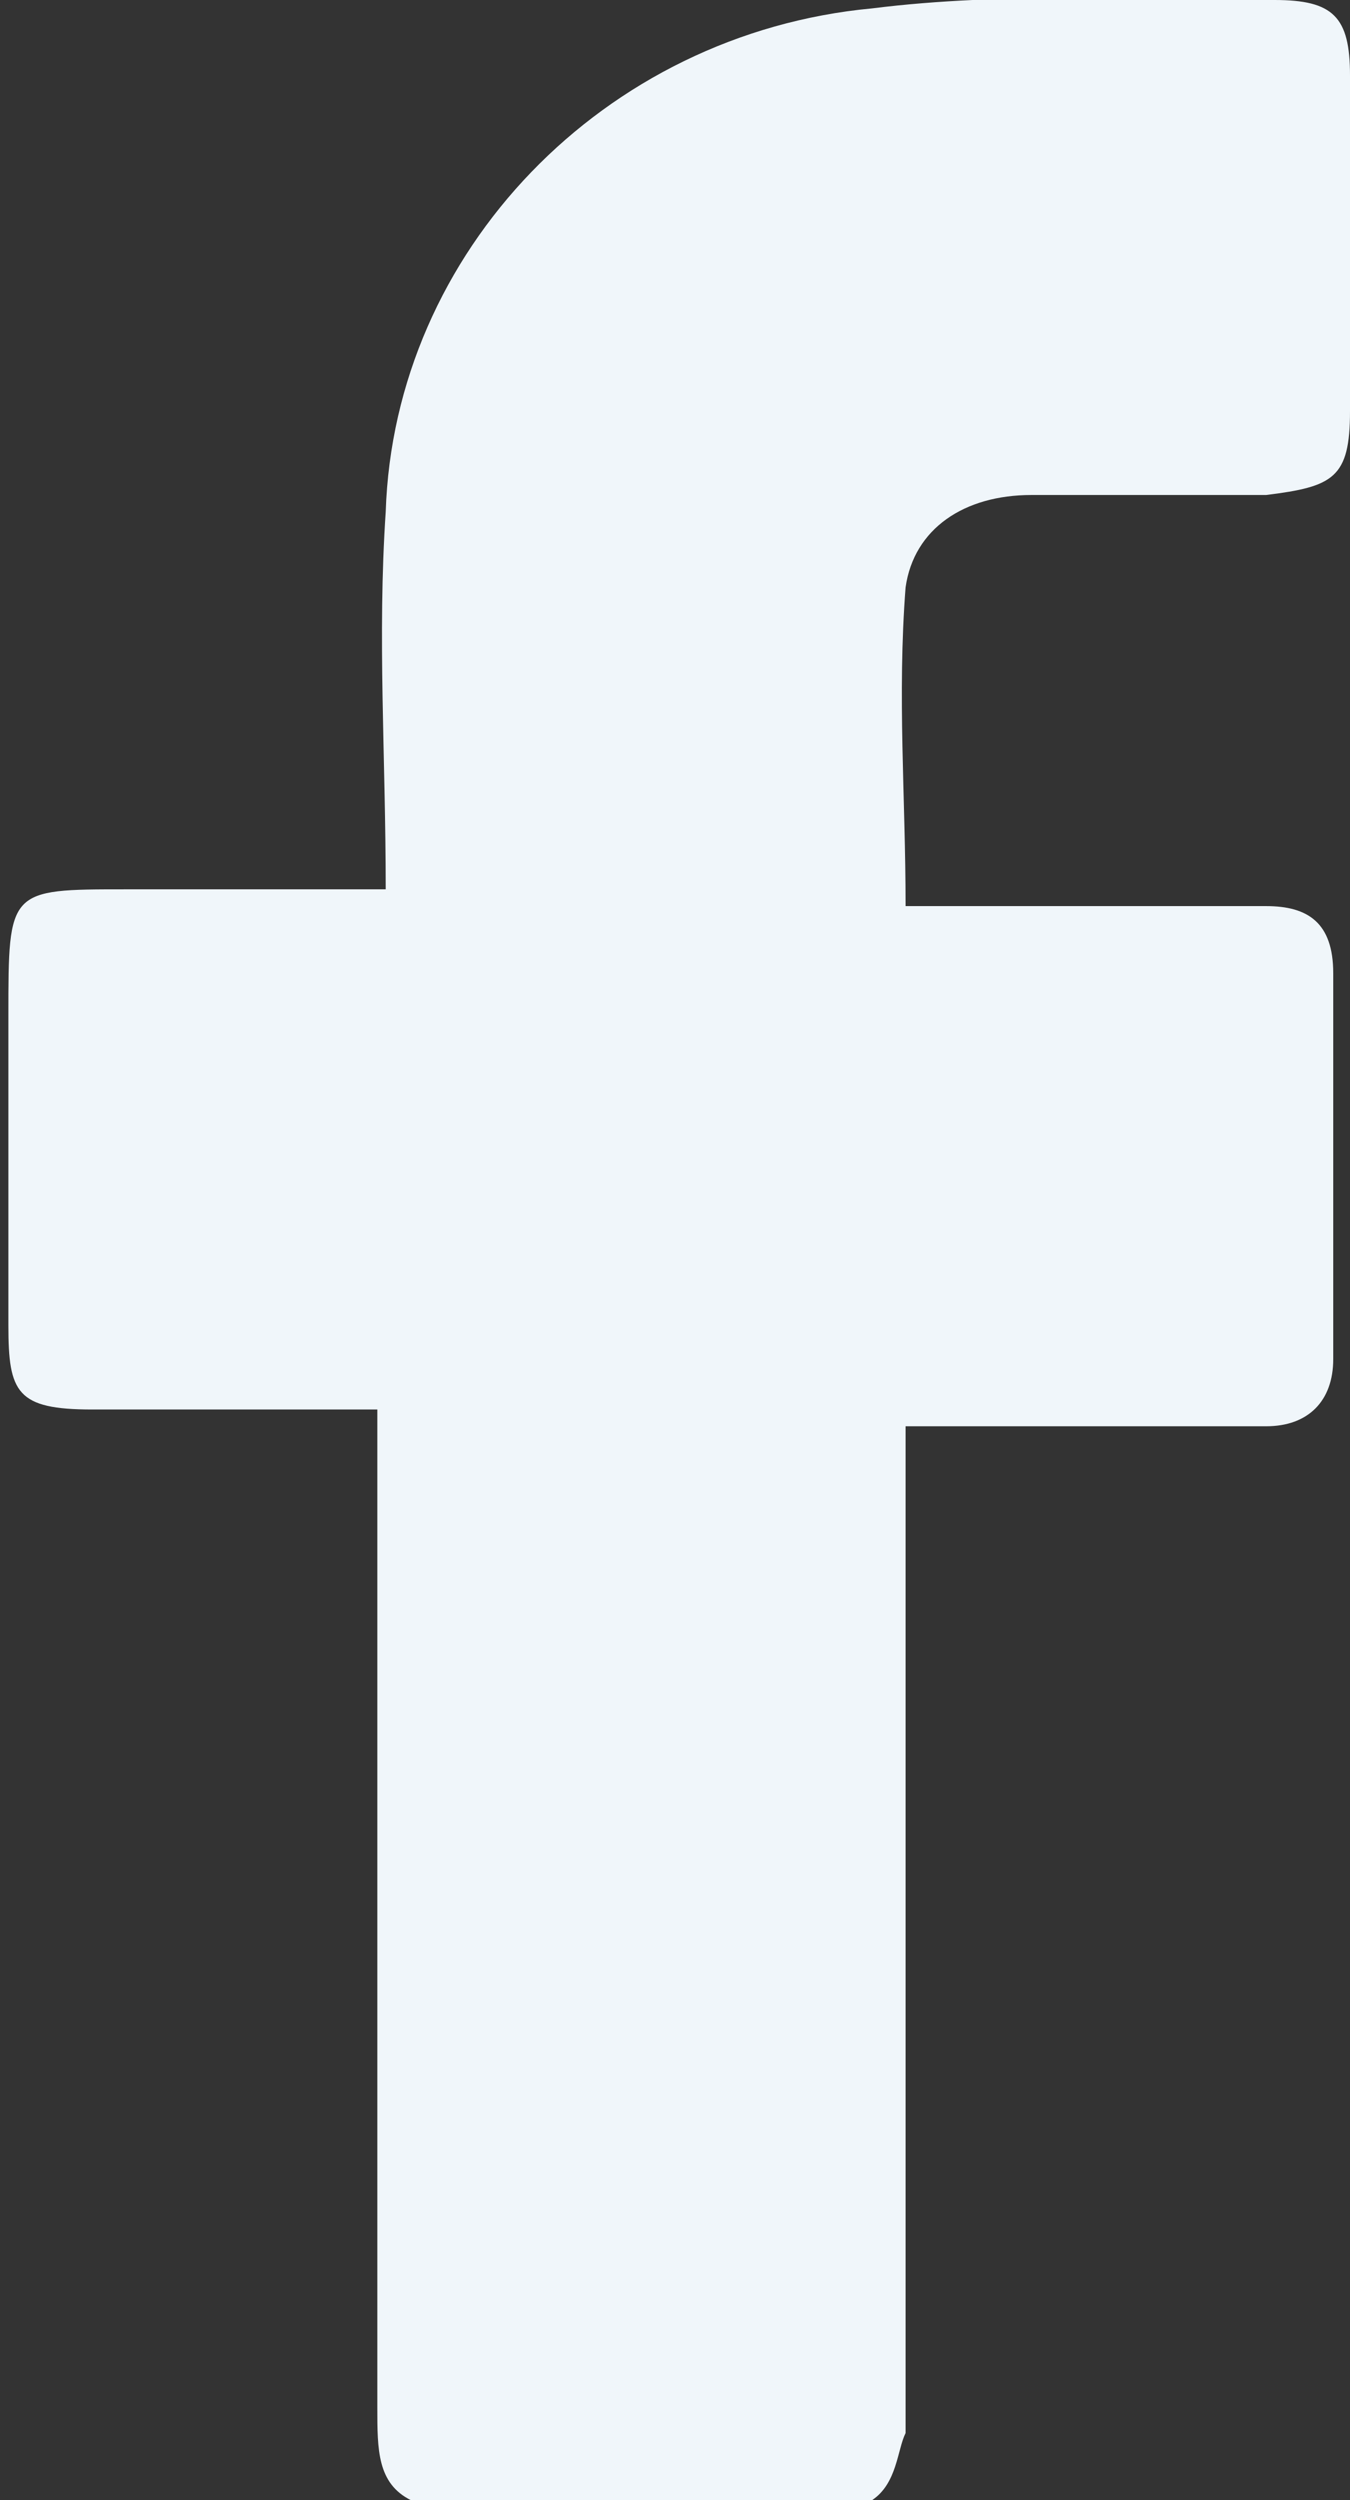 <?xml version="1.0" encoding="utf-8"?>
<!-- Generator: Adobe Illustrator 27.8.0, SVG Export Plug-In . SVG Version: 6.00 Build 0)  -->
<svg version="1.1" id="Group_116" xmlns="http://www.w3.org/2000/svg" xmlns:xlink="http://www.w3.org/1999/xlink" x="0px" y="0px"
	 viewBox="0 0 16.1 29.8" style="enable-background:new 0 0 16.1 29.8;" xml:space="preserve">
<rect x="0" y="0" width="16.1" height="29.8" fill="#333333" stroke="none"/>
<style type="text/css">
	.st0{clip-path:url(#SVGID_00000090985516851046165360000014805993857386373045_);}
	.st1{fill:#F0F6FA;}
</style>
<g>
	<defs>
		<rect id="SVGID_1_" width="16.1" height="29.8"/>
	</defs>
	<clipPath id="SVGID_00000183969157293940170560000007448466328716308640_">
		<use xlink:href="#SVGID_1_"  style="overflow:visible;"/>
	</clipPath>
	<g id="Group_115" style="clip-path:url(#SVGID_00000183969157293940170560000007448466328716308640_);">
		<path id="Path_359" class="st1" d="M10.4,29.8H4.9c-0.4-0.2-0.4-0.6-0.4-1.1c0-3.7,0-7.5,0-11.2v-0.7c-1.2,0-2.3,0-3.4,0
			c-0.9,0-1-0.2-1-1c0-1.2,0-2.4,0-3.7c0-1.5,0-1.5,1.4-1.5h3.1c0-1.6-0.1-3,0-4.5C4.7,3,7.2,0.4,10.4,0.1C12-0.1,13.6,0,15.2,0
			c0.7,0,0.9,0.2,0.9,0.9c0,1.3,0,2.6,0,4c0,0.8-0.2,0.9-1,1c-0.9,0-1.9,0-2.8,0c-0.8,0-1.4,0.4-1.5,1.1c-0.1,1.3,0,2.5,0,3.8h0.6
			c1.2,0,2.4,0,3.7,0c0.5,0,0.8,0.2,0.8,0.8c0,1.5,0,3.1,0,4.6c0,0.5-0.3,0.8-0.8,0.8h-4.3v0.8c0,3.7,0,7.5,0,11.2
			C10.7,29.2,10.7,29.6,10.4,29.8"/>
	</g>
</g>
</svg>
